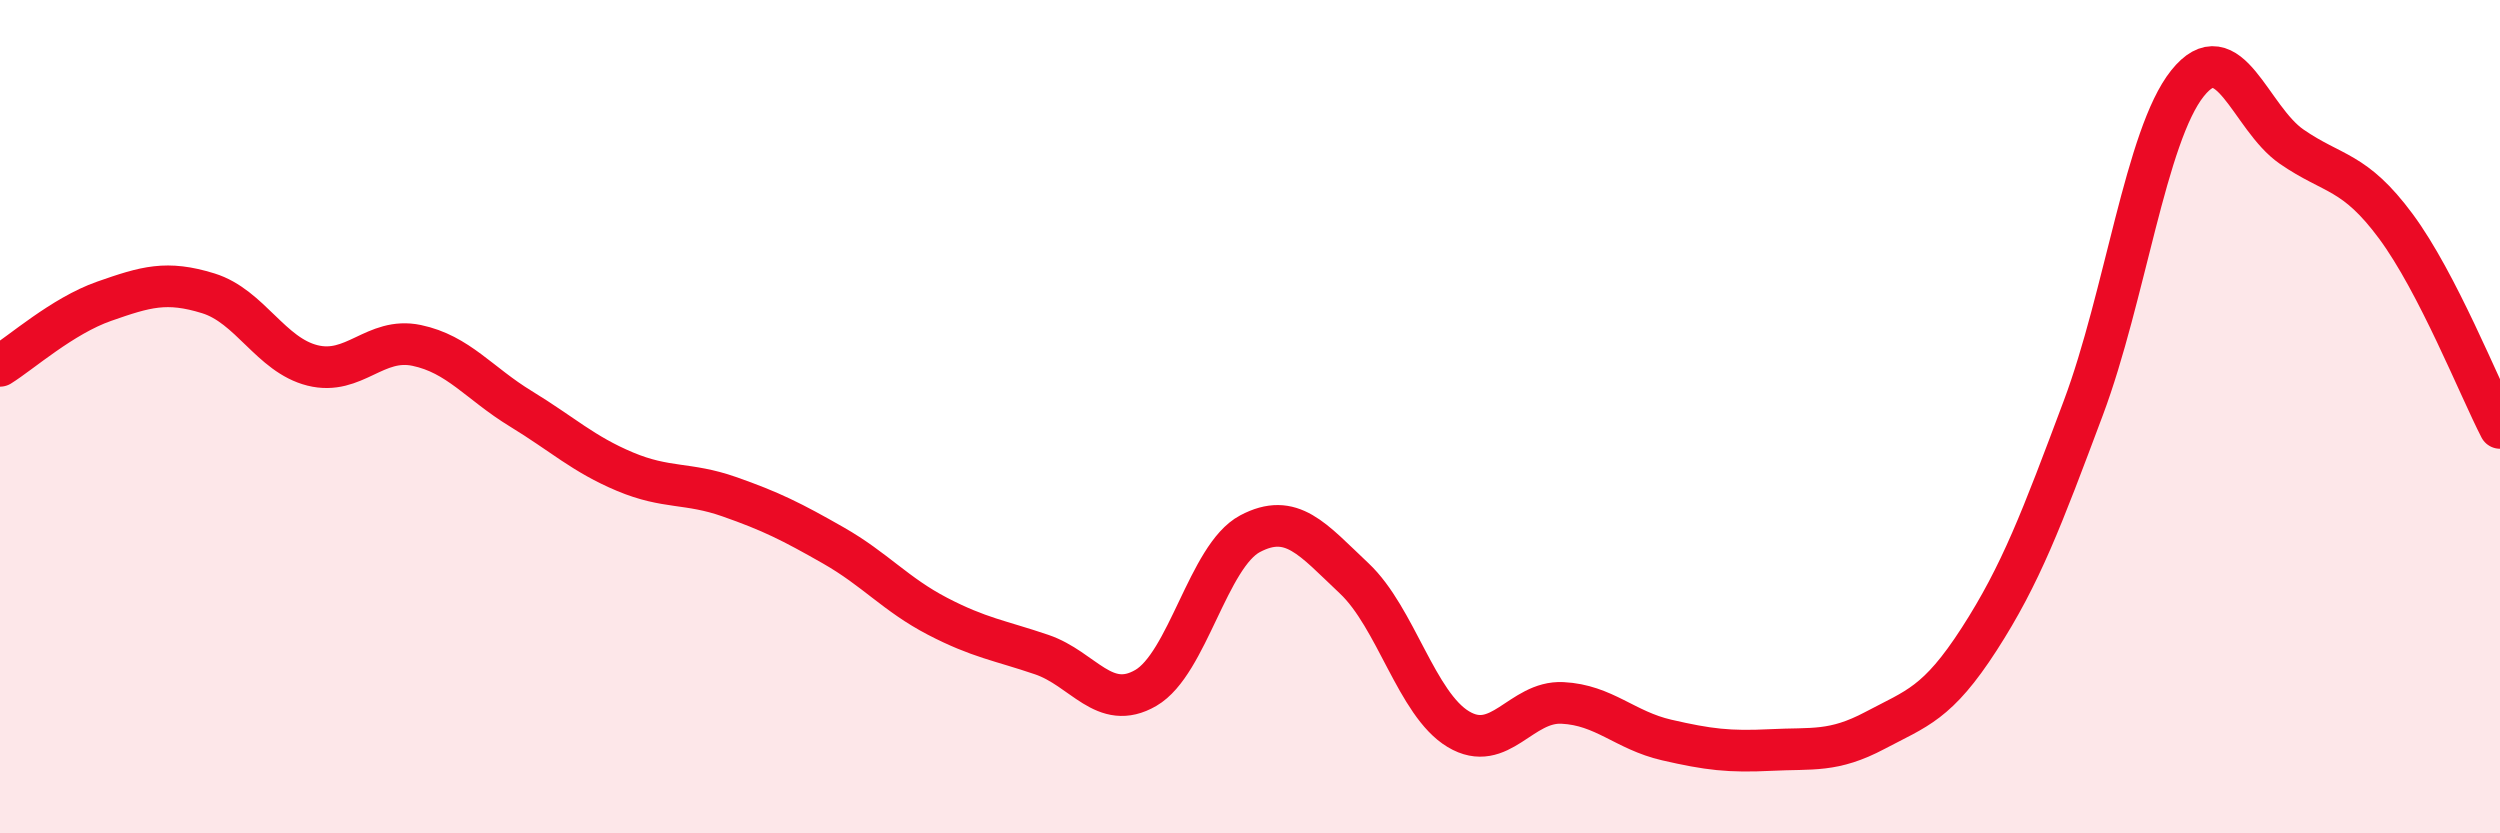 
    <svg width="60" height="20" viewBox="0 0 60 20" xmlns="http://www.w3.org/2000/svg">
      <path
        d="M 0,8.78 C 0.5,8.47 1.5,7.58 2.5,7.23 C 3.5,6.88 4,6.73 5,7.04 C 6,7.35 6.5,8.52 7.5,8.77 C 8.5,9.02 9,8.08 10,8.29 C 11,8.5 11.5,9.2 12.5,9.81 C 13.5,10.42 14,10.9 15,11.32 C 16,11.74 16.5,11.57 17.5,11.92 C 18.5,12.27 19,12.52 20,13.09 C 21,13.66 21.5,14.27 22.5,14.79 C 23.5,15.31 24,15.37 25,15.71 C 26,16.05 26.5,17.09 27.5,16.51 C 28.5,15.93 29,13.34 30,12.81 C 31,12.28 31.5,12.94 32.5,13.88 C 33.5,14.82 34,16.9 35,17.5 C 36,18.1 36.5,16.82 37.5,16.87 C 38.5,16.92 39,17.53 40,17.76 C 41,17.99 41.5,18.05 42.5,18 C 43.5,17.95 44,18.06 45,17.53 C 46,17 46.5,16.89 47.5,15.34 C 48.5,13.79 49,12.46 50,9.79 C 51,7.12 51.5,3.25 52.5,2 C 53.5,0.75 54,2.83 55,3.52 C 56,4.21 56.5,4.08 57.5,5.43 C 58.5,6.78 59.5,9.3 60,10.27L60 20L0 20Z"
        fill="#EB0A25"
        opacity="0.1"
        stroke-linecap="round"
        stroke-linejoin="round"
      />
      <path
        d="M 0,8.78 C 0.5,8.47 1.5,7.58 2.5,7.23 C 3.5,6.88 4,6.73 5,7.04 C 6,7.35 6.5,8.52 7.5,8.77 C 8.5,9.02 9,8.08 10,8.29 C 11,8.5 11.5,9.2 12.5,9.81 C 13.5,10.42 14,10.9 15,11.32 C 16,11.74 16.5,11.57 17.5,11.92 C 18.5,12.27 19,12.52 20,13.09 C 21,13.66 21.5,14.27 22.5,14.79 C 23.5,15.31 24,15.37 25,15.71 C 26,16.05 26.5,17.09 27.5,16.51 C 28.5,15.93 29,13.34 30,12.81 C 31,12.28 31.5,12.94 32.5,13.88 C 33.5,14.82 34,16.9 35,17.5 C 36,18.1 36.5,16.82 37.5,16.87 C 38.5,16.92 39,17.53 40,17.76 C 41,17.99 41.5,18.05 42.5,18 C 43.5,17.95 44,18.06 45,17.53 C 46,17 46.5,16.89 47.5,15.34 C 48.5,13.79 49,12.46 50,9.79 C 51,7.12 51.5,3.25 52.5,2 C 53.5,0.75 54,2.83 55,3.52 C 56,4.21 56.5,4.08 57.5,5.43 C 58.5,6.78 59.5,9.3 60,10.27"
        stroke="#EB0A25"
        stroke-width="1"
        fill="none"
        stroke-linecap="round"
        stroke-linejoin="round"
      />
    </svg>
  